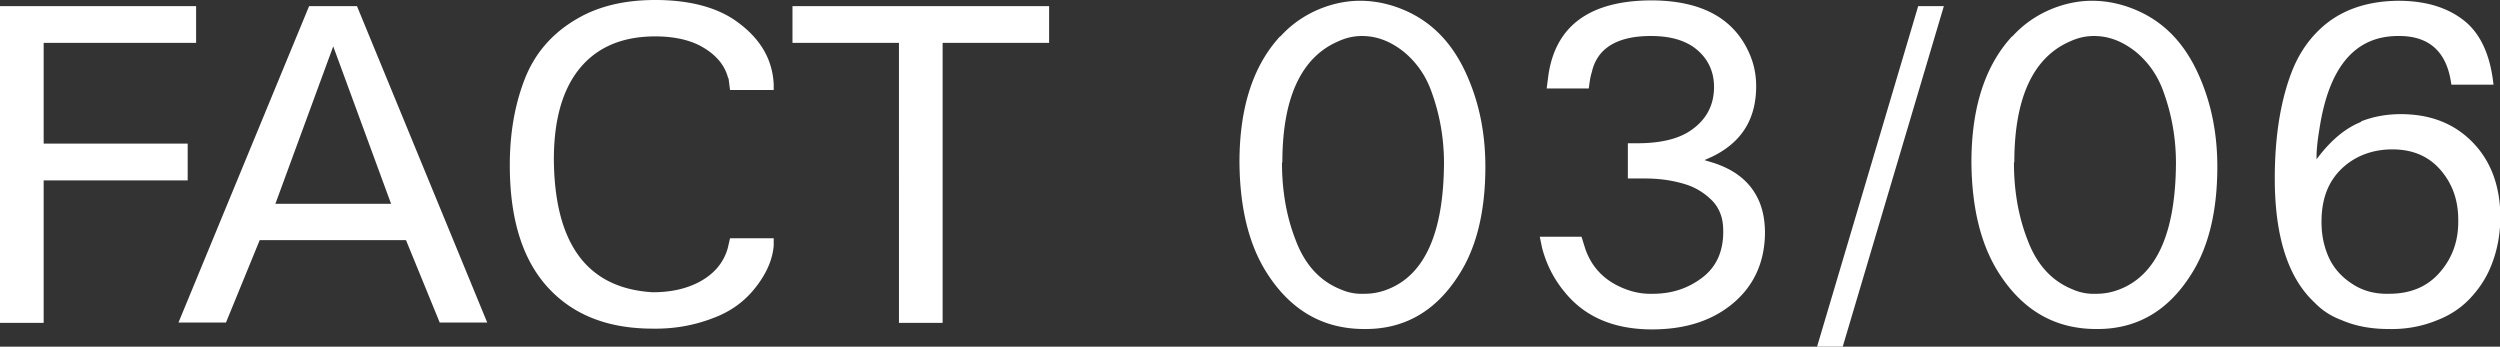 <svg xmlns="http://www.w3.org/2000/svg" viewBox="0 0 65.27 9.05"><rect x="0" y="0" width="65.27" height="9.05" fill="#333333" stroke="none"/><g fill="#fff"><path d="M0 .16h5.12v.96H1.14v2.63H4.9v.96H1.14v3.72H0zM8.07.16h1.25l3.4 8.26h-1.24l-.88-2.15H6.78L5.9 8.42H4.66zm-.88 5.16h3.02L8.7 1.21zM19.01 2.04c-.09-.36-.35-.65-.76-.86-.3-.15-.69-.23-1.14-.23-.92 0-1.61.32-2.07.96-.39.55-.58 1.3-.58 2.26.02 2.21.88 3.36 2.58 3.46.45 0 .84-.08 1.18-.25.41-.21.67-.51.78-.9l.06-.26h1.14v.19c-.03.38-.2.76-.51 1.14-.26.32-.6.57-1.01.73-.52.21-1.06.31-1.64.3-1.25 0-2.2-.41-2.86-1.22-.58-.72-.87-1.73-.87-3.05 0-.8.12-1.54.38-2.22S14.4.88 15.05.5c.57-.34 1.26-.5 2.06-.5.84 0 1.52.17 2.02.49.68.45 1.04 1.02 1.07 1.72v.14h-1.14l-.04-.31zM27.39.16v.96h-2.78v7.31h-1.14V1.12h-2.78V.16h6.71zM33.43.95c.29-.32.63-.55 1.01-.71.34-.14.7-.22 1.07-.22.38 0 .76.08 1.12.23.75.31 1.3.88 1.67 1.72.32.72.48 1.51.48 2.38 0 1.17-.23 2.12-.7 2.84-.6.94-1.42 1.41-2.46 1.4-1.07 0-1.91-.48-2.53-1.44-.48-.74-.72-1.71-.73-2.91 0-1.44.36-2.53 1.06-3.29zm.04 3.29c0 .72.11 1.39.35 2.01.24.65.63 1.08 1.17 1.3.2.09.41.13.63.12.22 0 .42-.04.62-.12.96-.38 1.45-1.48 1.46-3.29 0-.68-.12-1.32-.35-1.93-.15-.39-.38-.71-.69-.97-.35-.28-.71-.42-1.1-.42-.2 0-.4.04-.6.13-.98.41-1.48 1.47-1.48 3.17zM41.29 6.18l.1.32c.16.46.47.79.91.99.26.12.54.19.85.18.5 0 .92-.14 1.29-.42s.55-.68.55-1.2c0-.18-.02-.33-.07-.46a.971.971 0 0 0-.28-.41 1.67 1.67 0 0 0-.58-.35c-.33-.11-.7-.17-1.11-.17h-.45v-.92h.25c.57 0 1.02-.1 1.34-.3.44-.28.66-.67.66-1.17 0-.43-.18-.78-.52-1.03-.28-.2-.65-.3-1.13-.3-.88 0-1.4.32-1.54.94-.04.12-.06.27-.08.43h-1.1l.05-.38C40.63.66 41.52.02 43.1.01c1.35 0 2.21.49 2.6 1.45.1.25.15.51.15.79 0 .87-.39 1.48-1.17 1.85l-.18.08.23.07c.59.19.99.52 1.2 1.01.1.24.15.51.15.83-.01.8-.32 1.43-.91 1.89-.54.42-1.22.62-2.04.62-1 0-1.77-.33-2.3-1-.27-.33-.46-.71-.57-1.13l-.06-.29h1.1zM50.08.16h.67l-2.64 8.89h-.67zM52.54.95c.29-.32.63-.55 1.01-.71.34-.14.7-.22 1.07-.22.38 0 .76.08 1.12.23.75.31 1.3.88 1.67 1.72.32.72.48 1.51.48 2.38 0 1.17-.23 2.12-.7 2.84-.6.94-1.42 1.41-2.46 1.4-1.07 0-1.91-.48-2.53-1.44-.48-.74-.72-1.71-.73-2.91 0-1.44.36-2.53 1.06-3.29zm.04 3.29c0 .72.11 1.39.35 2.01.24.65.63 1.08 1.17 1.3.2.09.41.13.63.12.22 0 .42-.04.62-.12.96-.38 1.45-1.48 1.46-3.29 0-.68-.12-1.32-.35-1.93-.15-.39-.38-.71-.69-.97-.35-.28-.71-.42-1.1-.42-.2 0-.4.04-.6.13-.98.41-1.48 1.47-1.48 3.17zM61.64 3.17c.33-.13.68-.19 1.04-.19.78 0 1.41.25 1.89.75.46.48.7 1.12.71 1.91 0 .47-.08.91-.25 1.32-.13.32-.32.6-.56.85s-.53.43-.84.55c-.39.16-.81.24-1.26.23-.45 0-.86-.07-1.23-.23-.27-.1-.51-.25-.71-.46-.69-.64-1.04-1.72-1.04-3.24 0-1.09.15-2.01.43-2.75.17-.45.41-.82.72-1.12.51-.5 1.2-.76 2.07-.77.73 0 1.31.18 1.75.54.41.34.66.89.74 1.65H64c-.11-.85-.57-1.28-1.39-1.27-1.12 0-1.8.8-2.05 2.4-.05.3-.08.55-.08.77v.05c.37-.5.76-.82 1.17-.98zm-1.03 2.62c0 .31.05.59.16.86.12.3.33.56.64.76.27.18.59.27.96.26.56 0 1-.18 1.33-.56s.49-.83.48-1.37c0-.51-.15-.94-.46-1.3s-.73-.54-1.26-.54-1 .18-1.35.53c-.34.34-.5.79-.5 1.36z"/></g></svg>
